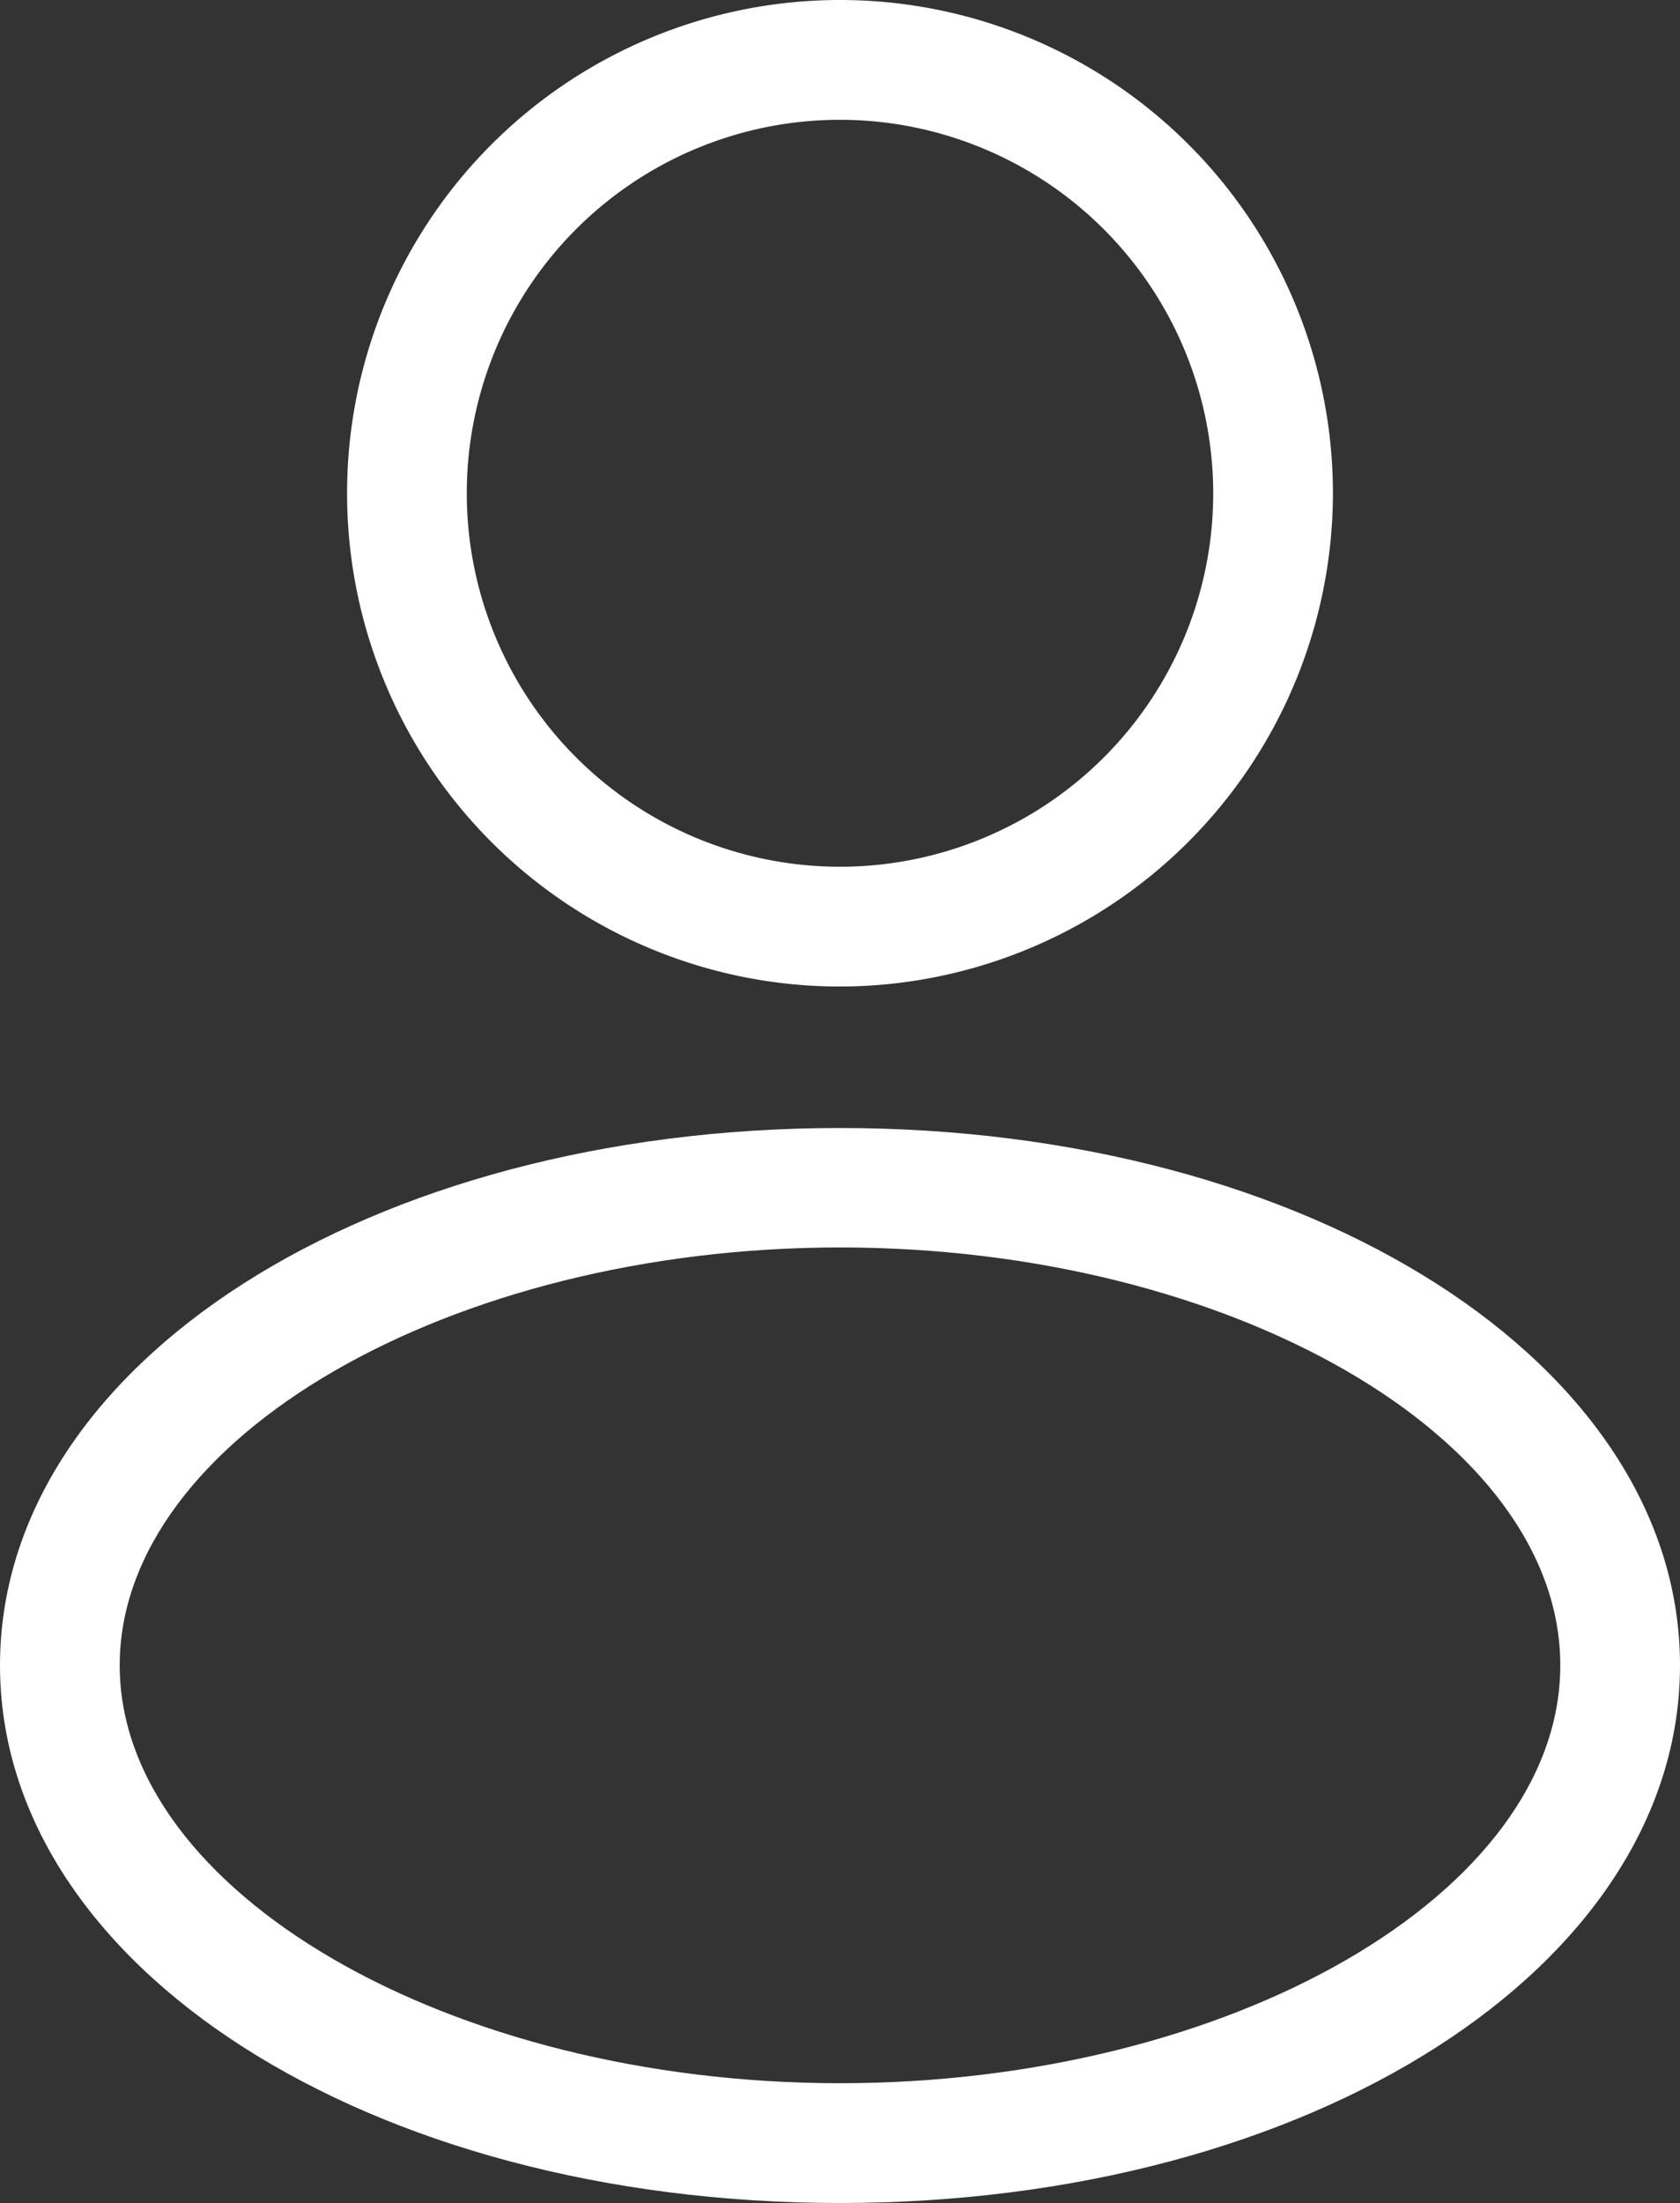 <svg xmlns="http://www.w3.org/2000/svg" viewBox="0 0 48.84 64"><rect x="0" y="0" width="48.84" height="64" fill="#333333" stroke="none"/><defs><style>.cls-1{fill:#fff;}</style></defs><g id="Layer_2" data-name="Layer 2"><g id="Layer_1-2" data-name="Layer 1"><g id="Layer_2-2" data-name="Layer 2"><g id="Layer_1-2-2" data-name="Layer 1-2"><path class="cls-1" d="M24.42,28.66A14.33,14.33,0,1,1,38.75,14.33,14.35,14.35,0,0,1,24.42,28.66Zm0-25.18A10.85,10.85,0,1,0,35.27,14.33,10.86,10.86,0,0,0,24.42,3.48Z"/><path class="cls-1" d="M24.42,64C10.73,64,0,57.14,0,48.38S10.73,32.77,24.42,32.77s24.42,6.86,24.42,15.61S38.11,64,24.42,64Zm0-27.76c-11.35,0-20.94,5.56-20.94,12.14s9.59,12.14,20.94,12.14S45.36,55,45.36,48.38,35.77,36.24,24.42,36.24Z"/></g></g></g></g></svg>